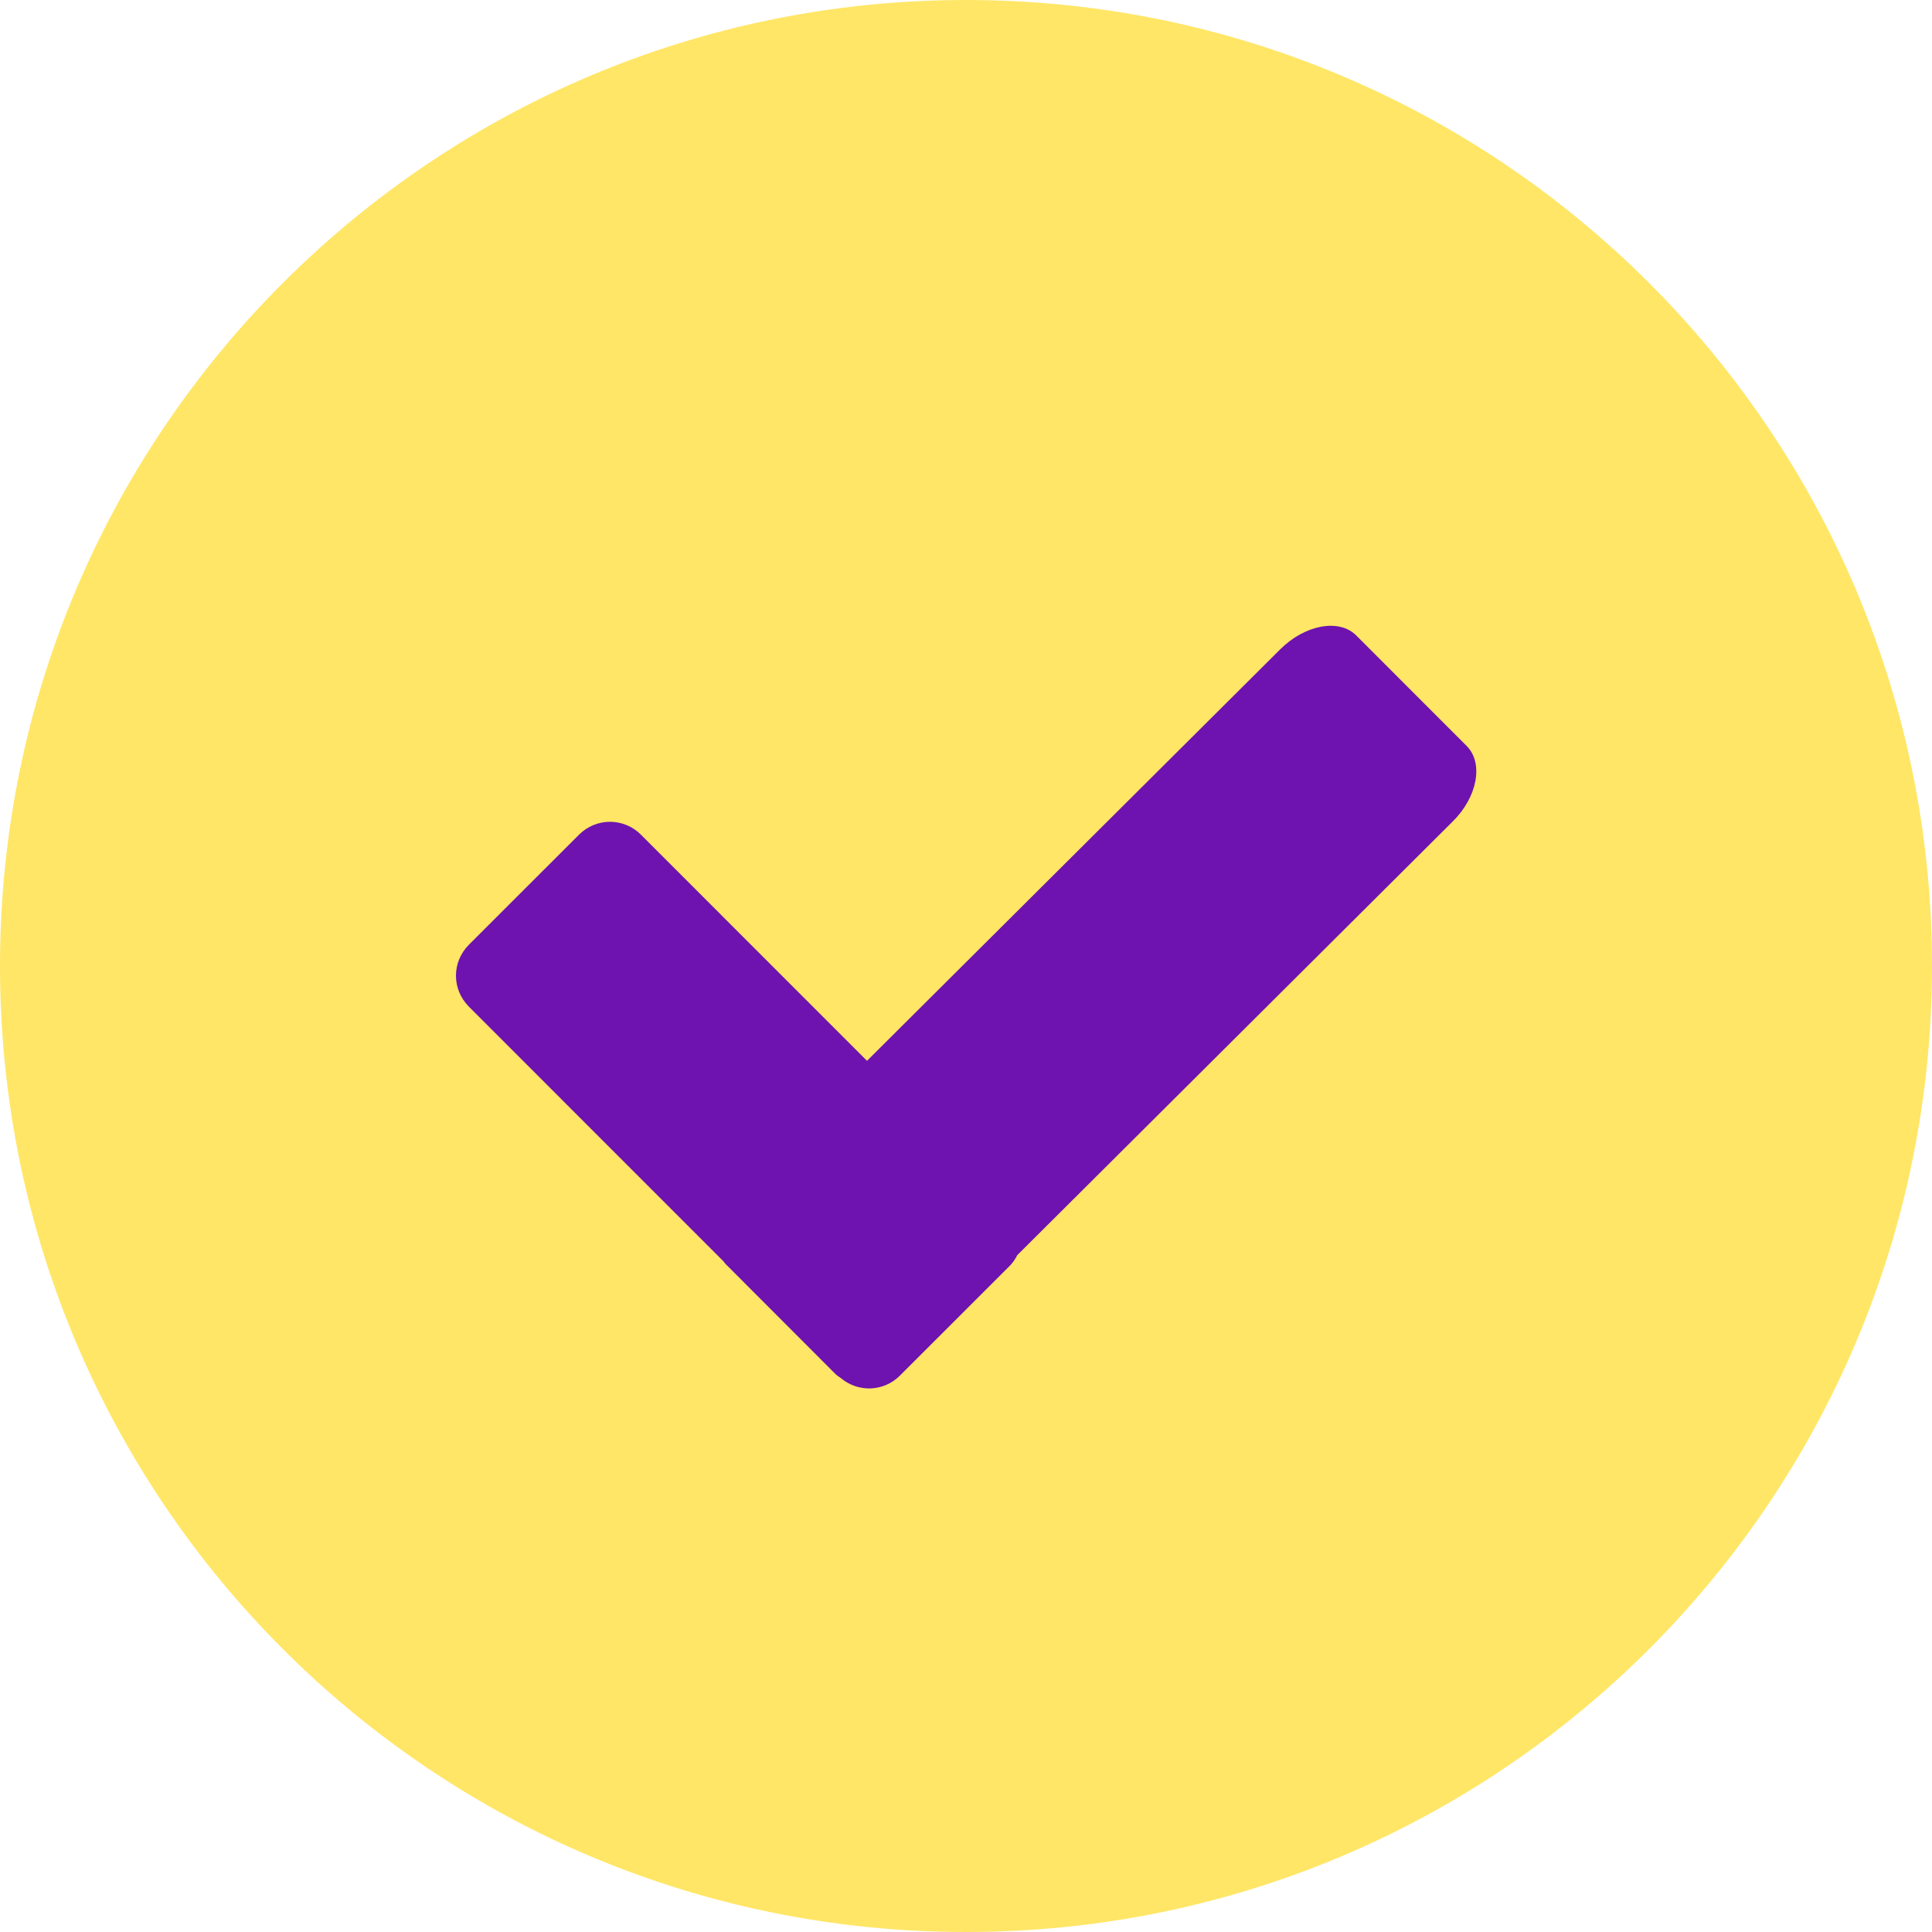 <?xml version="1.0" encoding="UTF-8"?> <svg xmlns="http://www.w3.org/2000/svg" width="25" height="25" viewBox="0 0 25 25" fill="none"><path d="M12.5 25C19.404 25 25 19.404 25 12.5C25 5.596 19.404 0 12.5 0C5.596 0 0 5.596 0 12.5C0 19.404 5.596 25 12.5 25Z" fill="#FFE666"></path><path d="M18.98 9.654L17.549 8.222C17.327 8.001 16.885 8.083 16.563 8.405L11.219 13.727L8.291 10.798C8.185 10.693 8.042 10.634 7.893 10.634C7.744 10.634 7.601 10.693 7.495 10.798L6.065 12.227C6.013 12.28 5.972 12.342 5.943 12.41C5.915 12.478 5.9 12.552 5.9 12.626C5.9 12.699 5.915 12.773 5.943 12.841C5.972 12.909 6.013 12.971 6.065 13.024L9.363 16.323C9.371 16.332 9.377 16.344 9.386 16.353L10.816 17.785C10.835 17.802 10.855 17.816 10.876 17.829C10.984 17.922 11.123 17.971 11.265 17.966C11.407 17.961 11.542 17.903 11.643 17.802L13.073 16.373C13.109 16.334 13.14 16.289 13.164 16.241L18.798 10.63C19.117 10.316 19.2 9.876 18.98 9.654Z" fill="#6E13AF"></path></svg> 